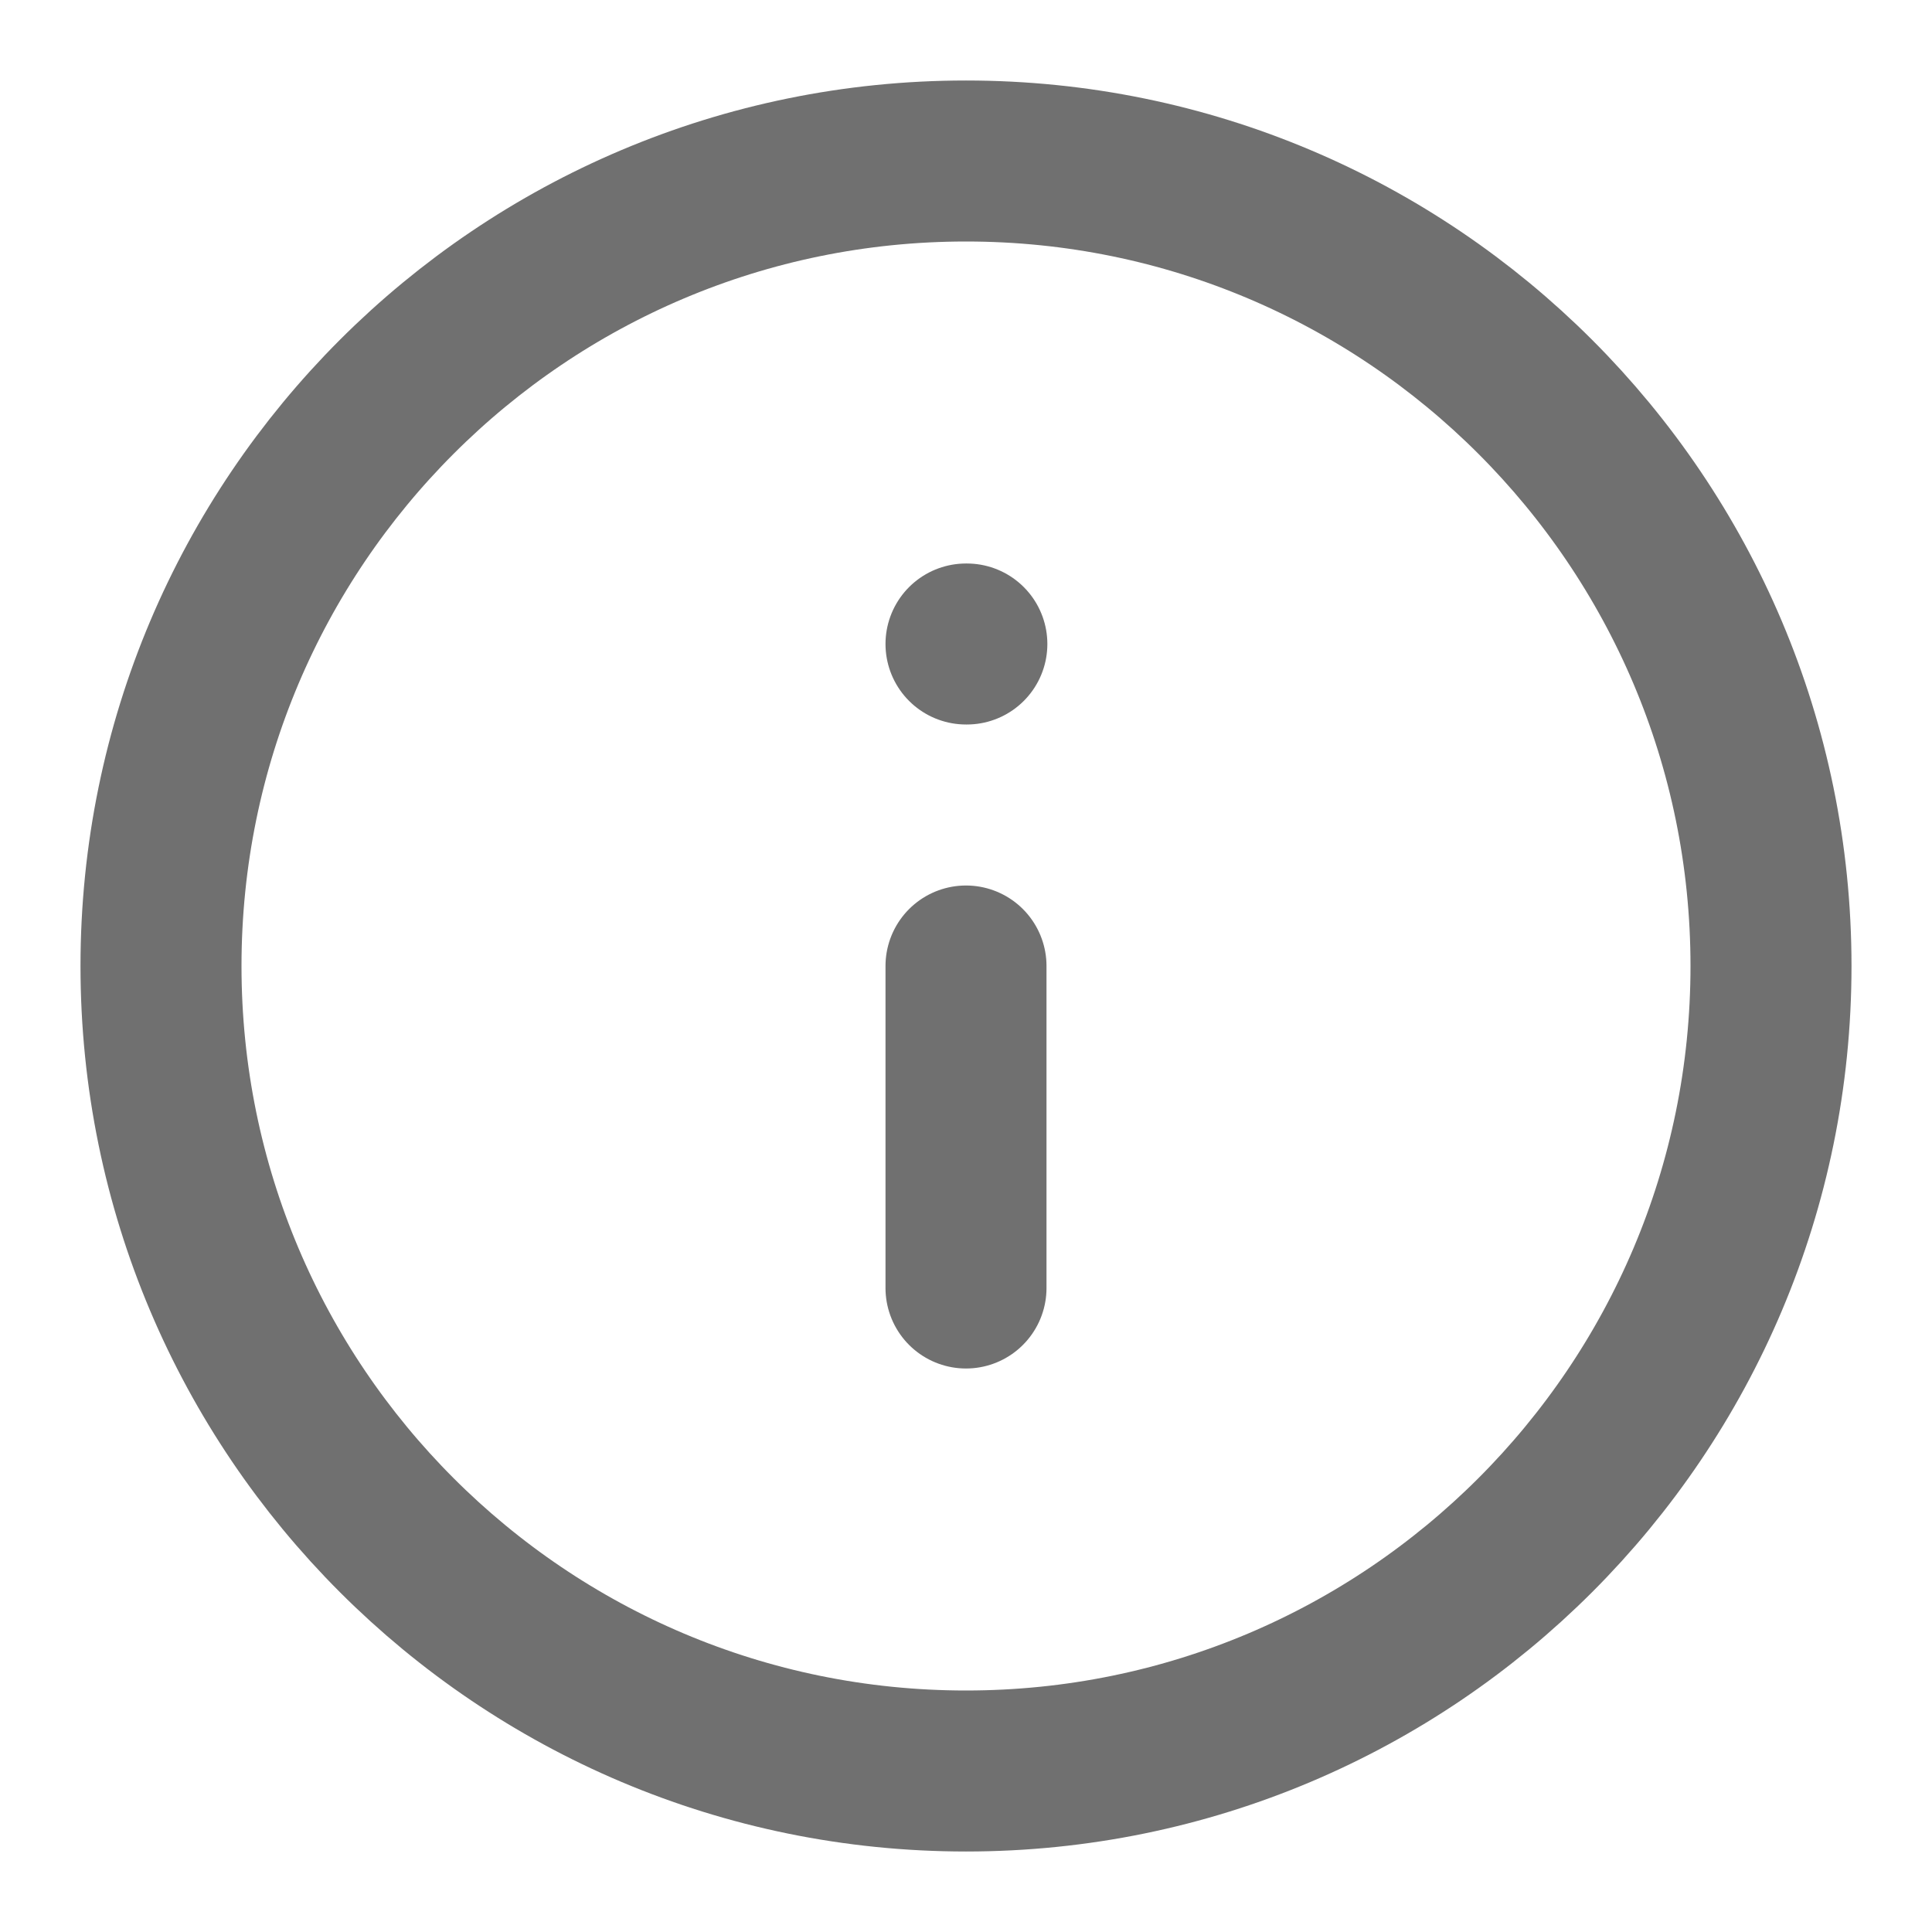 <svg width="18" height="18" viewBox="0 0 18 18" fill="none" xmlns="http://www.w3.org/2000/svg">
<g clip-path="url(#clip0_2020_2038)">
<path d="M9 16.5C13.142 16.5 16.5 13.142 16.5 9C16.5 4.858 13.142 1.5 9 1.5C4.858 1.5 1.5 4.858 1.5 9C1.5 13.142 4.858 16.5 9 16.5Z" stroke="#707070" stroke-width="1.5" stroke-linecap="round" stroke-linejoin="round"/>
<path d="M9 12V9" stroke="#707070" stroke-width="1.5" stroke-linecap="round" stroke-linejoin="round"/>
<path d="M9 6H9.008" stroke="#707070" stroke-width="1.5" stroke-linecap="round" stroke-linejoin="round"/>
</g>
<defs>
<clipPath id="clip0_2020_2038">
<rect width="18" height="18" fill="white"/>
</clipPath>
</defs>
</svg>
